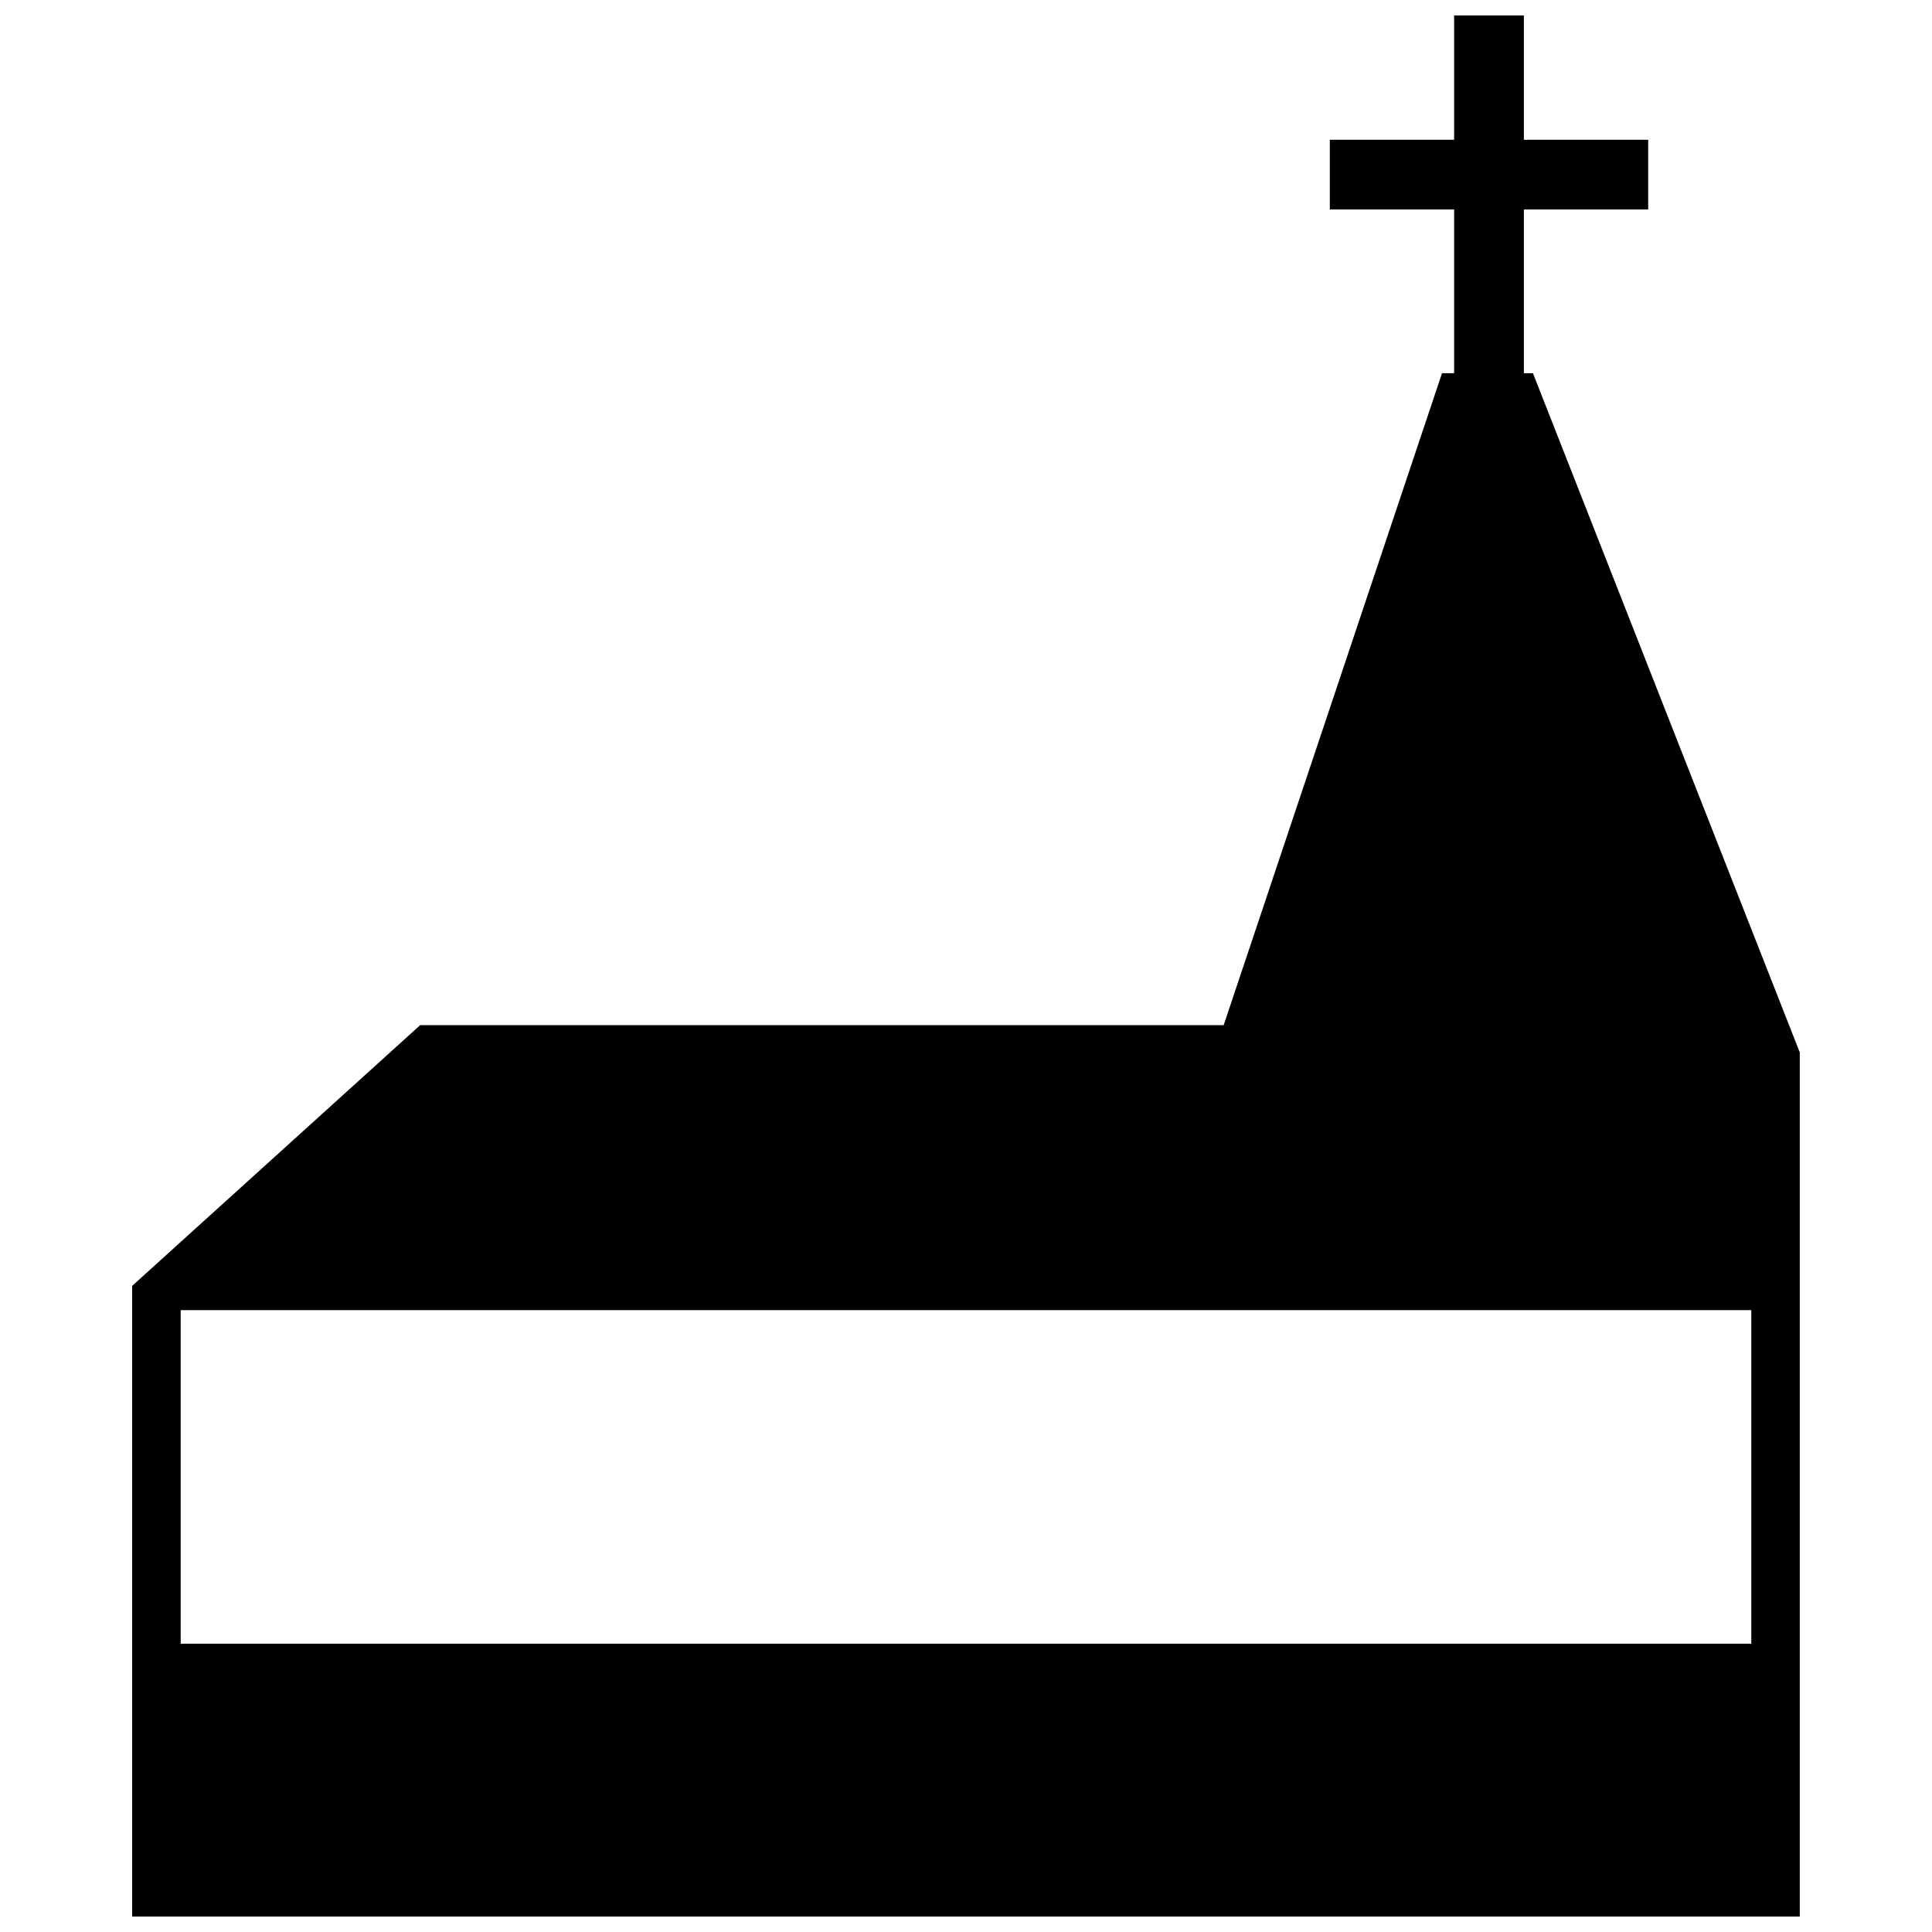 <?xml version="1.0" encoding="UTF-8"?>
<!-- Uploaded to: ICON Repo, www.iconrepo.com, Generator: ICON Repo Mixer Tools -->
<svg width="800px" height="800px" version="1.1" viewBox="144 144 512 512" xmlns="http://www.w3.org/2000/svg">
 <defs>
  <clipPath id="a">
   <path d="m179 148.09h442v503.81h-442z"/>
  </clipPath>
 </defs>
 <g clip-path="url(#a)">
  <path d="m255.36 415.67h212.93l57.855-172.76h3.215v-43.391h-32.945v-18.48h32.945v-32.945h18.48v32.945h32.945v18.48h-32.945v43.391h2.41l70.711 179.99v229h-441.94v-167.13l76.336-69.102zm-63.477 163.92h416.23v-88.387h-416.23z"/>
 </g>
</svg>